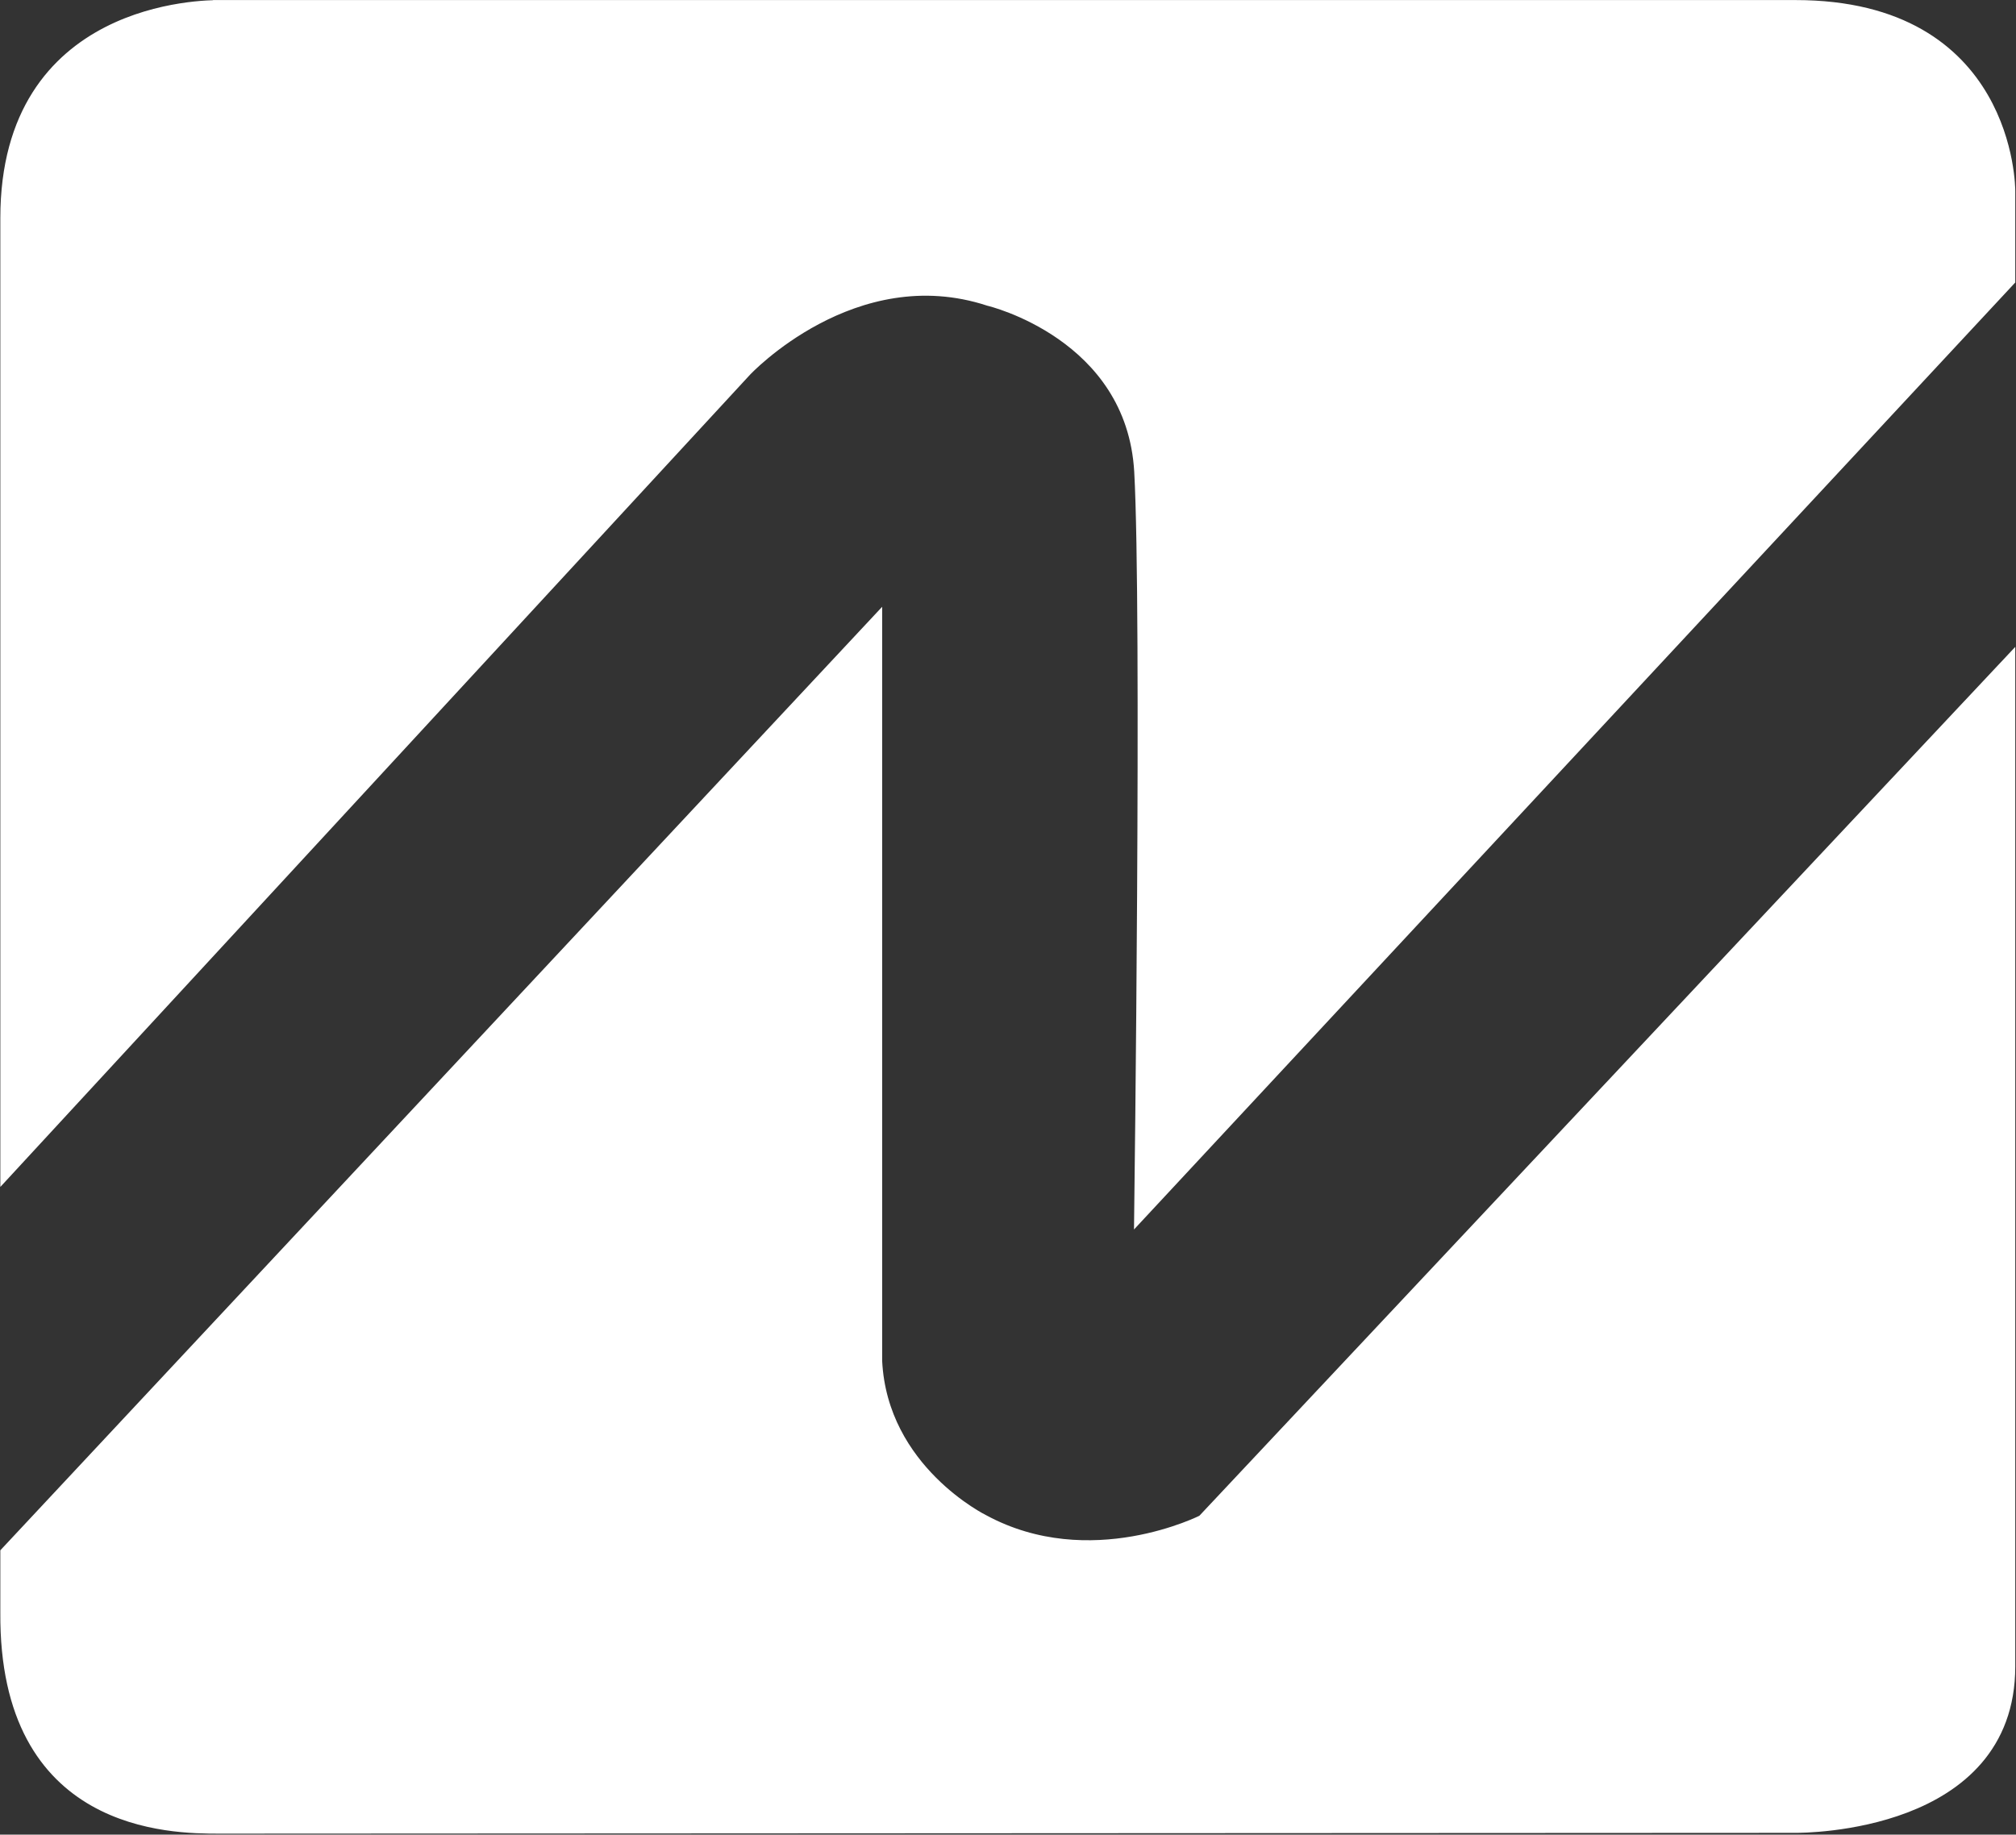 <svg version="1.2" xmlns="http://www.w3.org/2000/svg" viewBox="0 0 1526 1389" width="1526" height="1389">
	<rect x="0" y="0" width="1526" height="1389" fill="#333333" stroke="none"/>
	<title>NSSC_BIG</title>
	<style>
		.s0 { fill: #ffffff;stroke: #ffffff;stroke-width: 10.5 } 
	</style>
	<path fill-rule="evenodd" class="s0" d="m166.5 5.3c-11 0-161 0-161 159.8v720.1l558.4-605.1c0 0 81.7-87.5 184.9-53.7 0 0 109.1 25.7 115 130.7 5.8 105.7 0 560.2 0 560.2l656.4-705.5c0-15.7 0-22.7 0-67.1 0-1.7 0-139.4-161.1-139.4-110.2 0-1182.1 0-1192.6 0z"/>
	<path class="s0" d="m1520.2 503l-609.2 648.9c0 0-85.7 43.8-166.8 0 0 0-77.6-37.9-81.7-121.4v-557.8l-657 703.1c0 0 0 8.8 0 45-1.2 161.6 124.3 162.2 160.5 162.2 36.7 0 1172.1-0.6 1193.1-0.6 6.4 0 161.1 0 161.1-120.8z"/>
</svg>